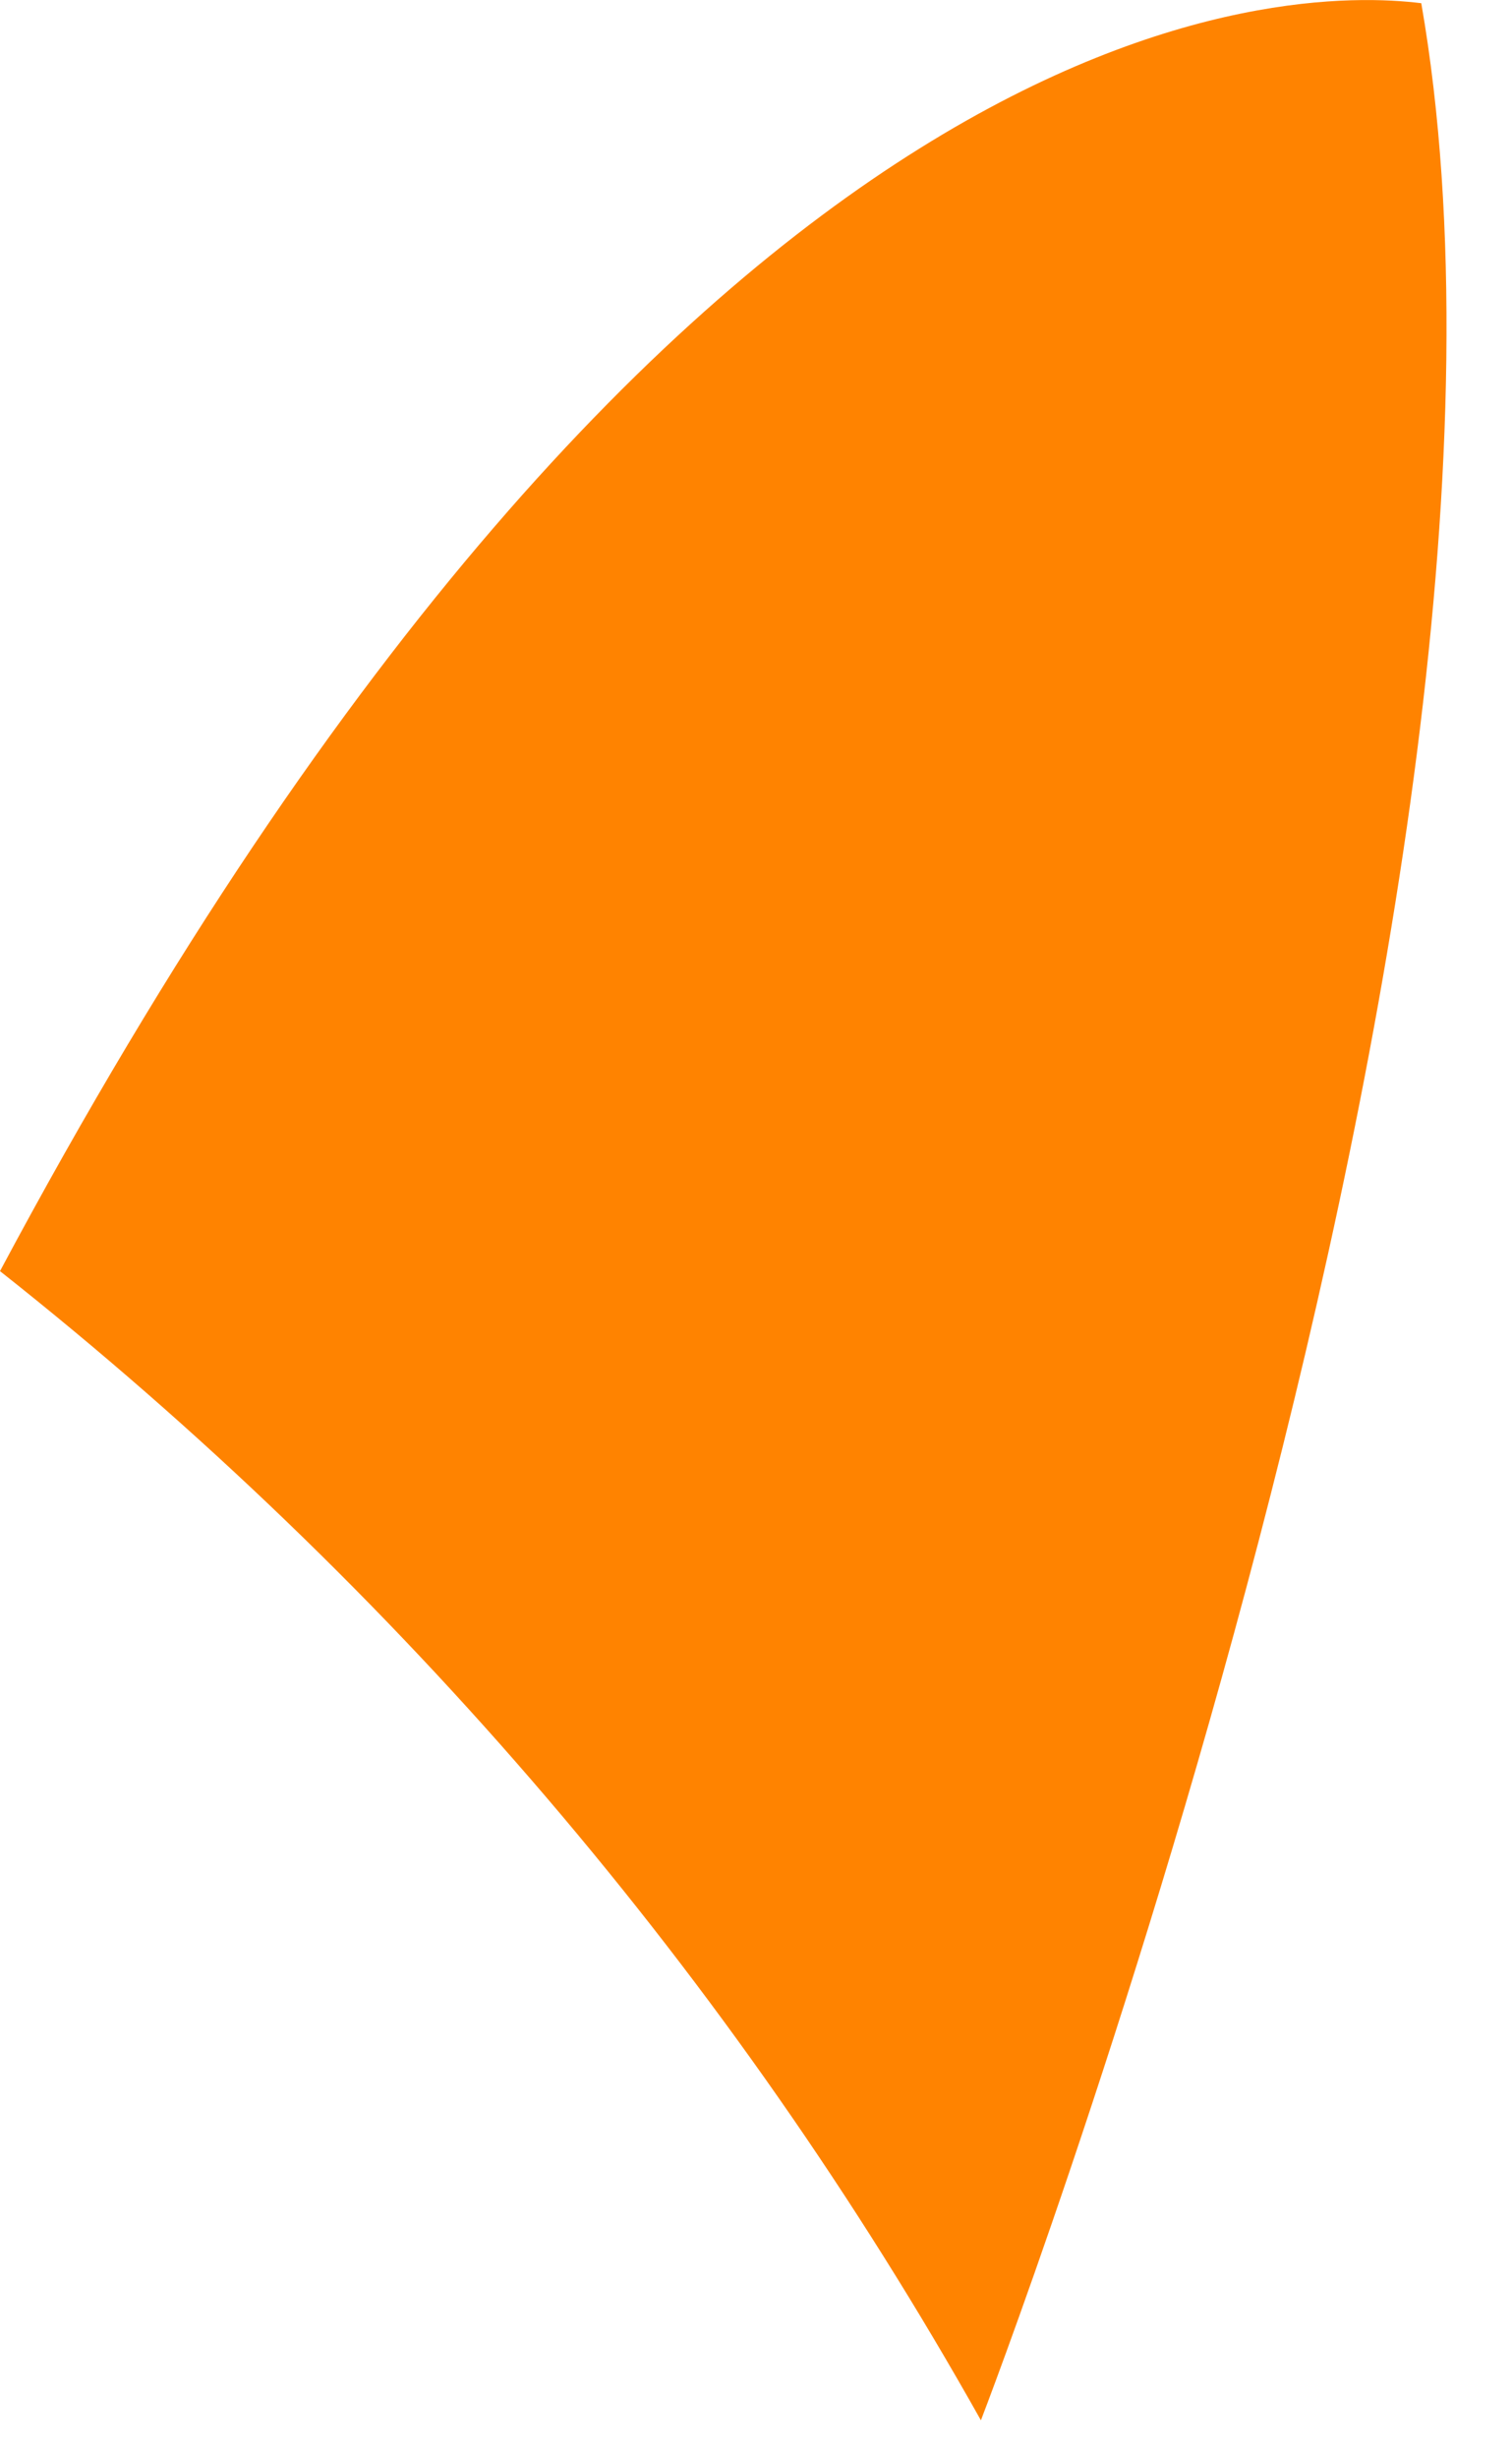 <?xml version="1.0" encoding="utf-8"?>
<svg xmlns="http://www.w3.org/2000/svg" fill="none" height="100%" overflow="visible" preserveAspectRatio="none" style="display: block;" viewBox="0 0 8 13" width="100%">
<path d="M5.19 12.799C3.873 10.454 2.11 8.39 0 6.722C3.635 -0.086 6.835 -0.068 7.52 0.017C8.33 4.669 5.19 12.799 5.19 12.799Z" fill="#FF8300" id="Vector"/>
</svg>